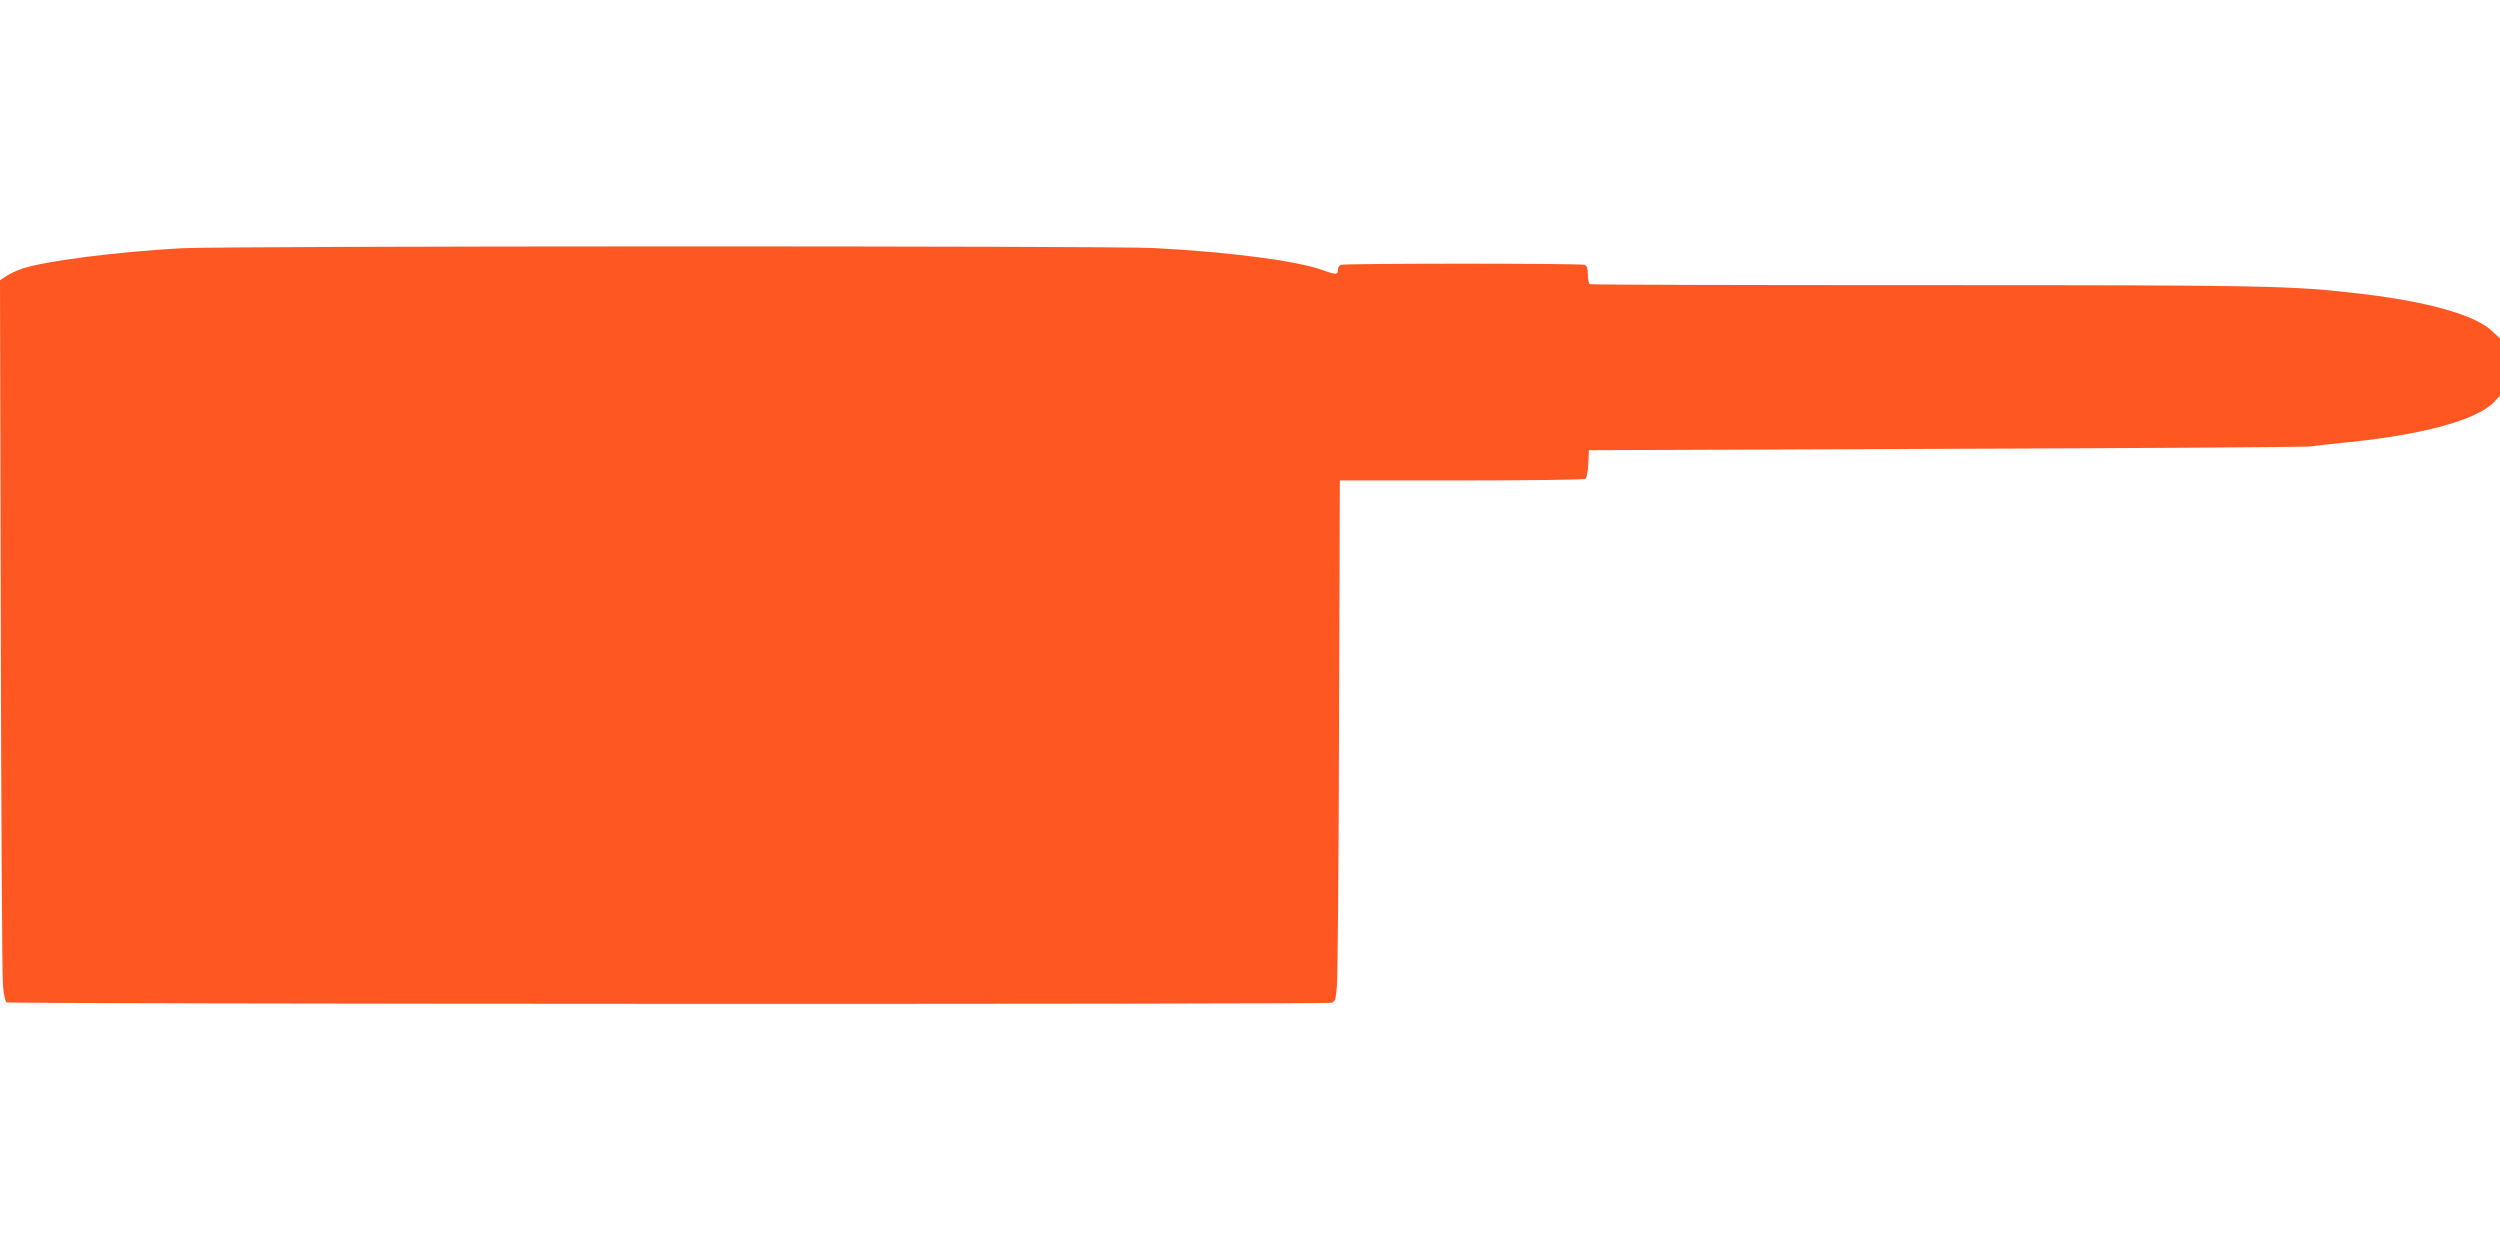 <?xml version="1.0" standalone="no"?>
<!DOCTYPE svg PUBLIC "-//W3C//DTD SVG 20010904//EN"
 "http://www.w3.org/TR/2001/REC-SVG-20010904/DTD/svg10.dtd">
<svg version="1.0" xmlns="http://www.w3.org/2000/svg"
 width="1280pt" height="640pt" viewBox="0 0 1280 640"
 preserveAspectRatio="xMidYMid meet">
<g transform="translate(0,640) scale(0.1,-0.1)"
fill="#ff5722" stroke="none">
<path d="M930 5129 c-330 -18 -698 -65 -815 -104 -28 -9 -65 -27 -82 -38 l-33
-22 4 -1765 c2 -971 7 -1801 11 -1845 4 -44 12 -83 18 -87 14 -9 6752 -11
6784 -2 19 5 22 15 28 87 4 45 9 646 11 1335 l4 1252 623 0 c342 0 627 4 634
8 7 4 13 37 15 77 l3 70 1820 7 c1001 3 1843 9 1870 12 28 4 118 14 200 22
383 39 655 114 743 204 l32 34 0 147 0 146 -43 40 c-88 81 -325 148 -662 188
-363 43 -463 45 -2243 45 -937 0 -1707 2 -1712 5 -6 4 -10 26 -10 50 0 30 -5
45 -16 49 -20 8 -1228 8 -1248 0 -9 -3 -16 -14 -16 -23 0 -29 -8 -29 -78 -4
-130 47 -467 92 -862 113 -221 12 -4761 11 -4980 -1z"/>
</g>
</svg>
